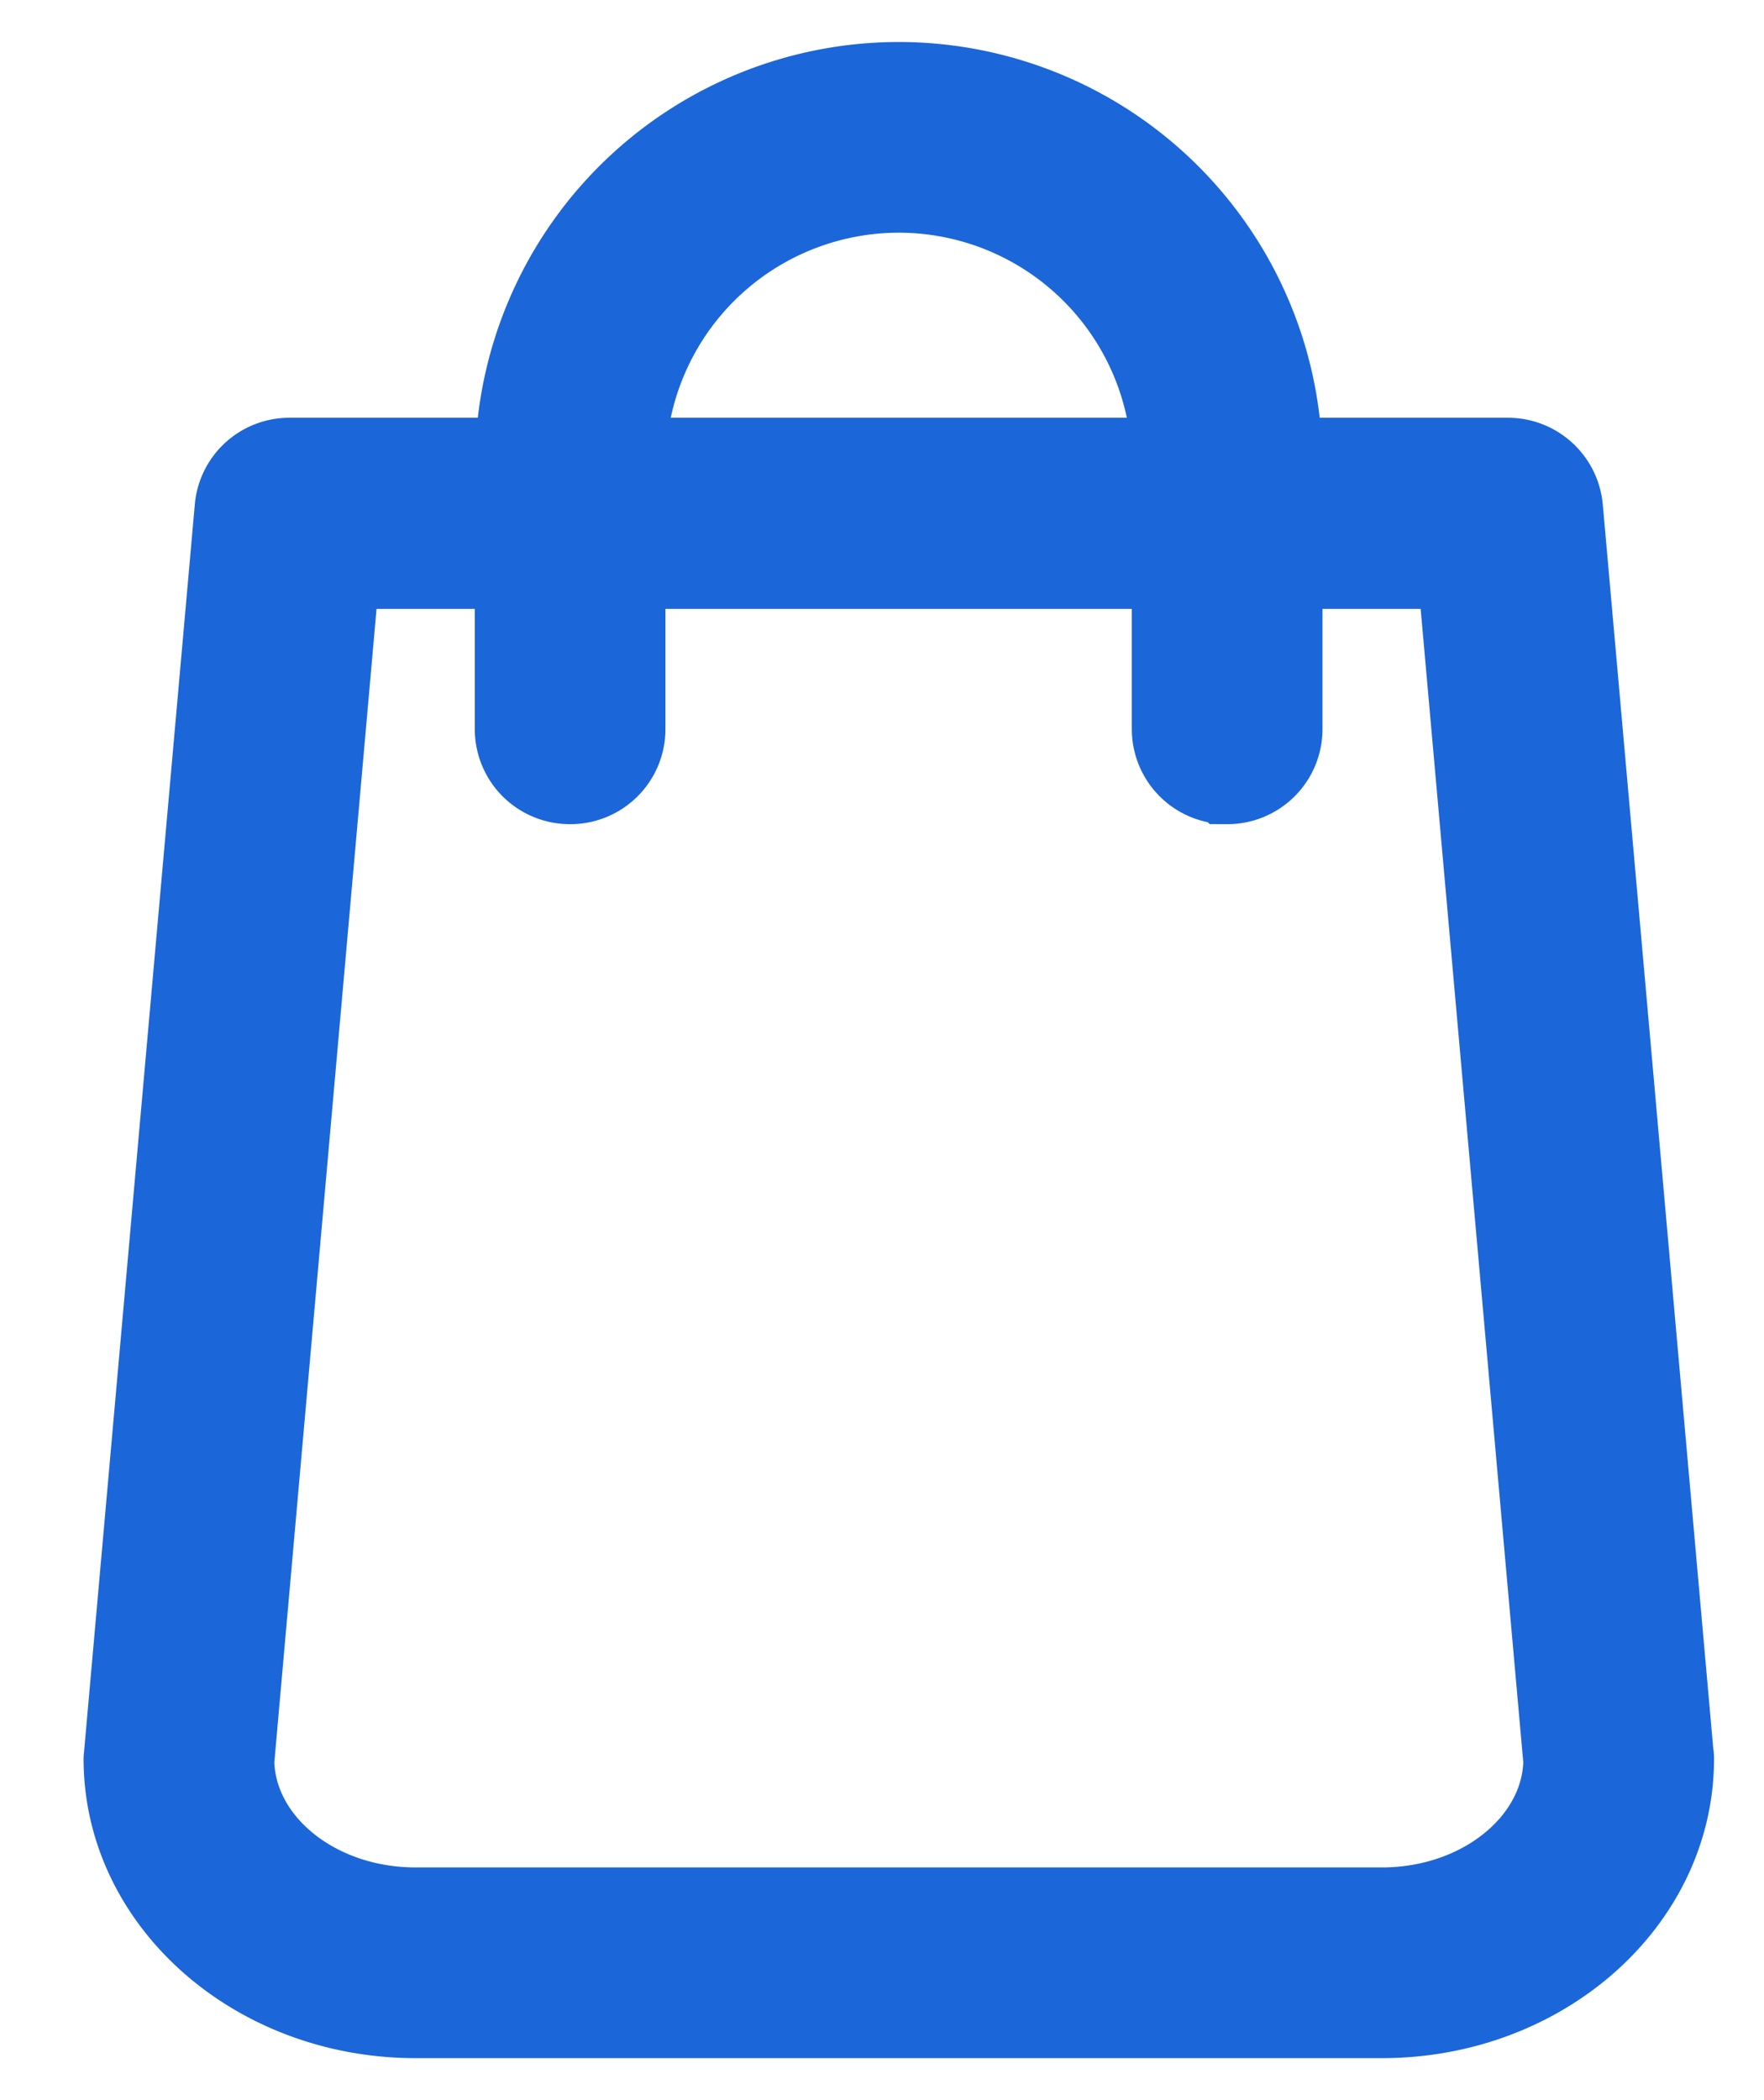 <svg xmlns="http://www.w3.org/2000/svg" width="21" height="25" viewBox="0 0 21 25"><g><g><g><path fill="#1b66d9" d="M4.948 22.73c-1.195 0-2.164-.79-2.183-1.764l1.26-14.218h2.127v1.928c0 .353.282.635.635.635a.632.632 0 0 0 .635-.635V6.748h6.552v1.928c0 .353.282.635.635.635a.632.632 0 0 0 .635-.635V6.748h2.126l1.265 14.218c-.019.974-.993 1.764-2.183 1.764zM10.7 2.27a3.277 3.277 0 0 1 3.274 3.203H7.426A3.277 3.277 0 0 1 10.7 2.27zm9.2 18.612l-1.317-14.83a.634.634 0 0 0-.63-.579h-2.71A4.547 4.547 0 0 0 10.7 1a4.547 4.547 0 0 0-4.544 4.473H3.447a.63.63 0 0 0-.63.579L1.5 20.882c0 .018-.005.037-.005.056C1.495 22.627 3.043 24 4.948 24h11.504c1.905 0 3.453-1.373 3.453-3.062 0-.019 0-.038-.005-.056z"/><path fill="none" stroke="#1b66d9" stroke-miterlimit="50" d="M4.948 22.73c-1.195 0-2.164-.79-2.183-1.764l1.26-14.218h2.127v1.928c0 .353.282.635.635.635a.632.632 0 0 0 .635-.635V6.748h6.552v1.928c0 .353.282.635.635.635a.632.632 0 0 0 .635-.635V6.748h2.126l1.265 14.218c-.019.974-.993 1.764-2.183 1.764zM10.7 2.27a3.277 3.277 0 0 1 3.274 3.203H7.426A3.277 3.277 0 0 1 10.7 2.27zm9.2 18.612l-1.317-14.83a.634.634 0 0 0-.63-.579h-2.71A4.547 4.547 0 0 0 10.7 1a4.547 4.547 0 0 0-4.544 4.473H3.447a.63.63 0 0 0-.63.579L1.5 20.882c0 .018-.005.037-.005.056C1.495 22.627 3.043 24 4.948 24h11.504c1.905 0 3.453-1.373 3.453-3.062 0-.019 0-.038-.005-.056z"/></g></g></g></svg>
